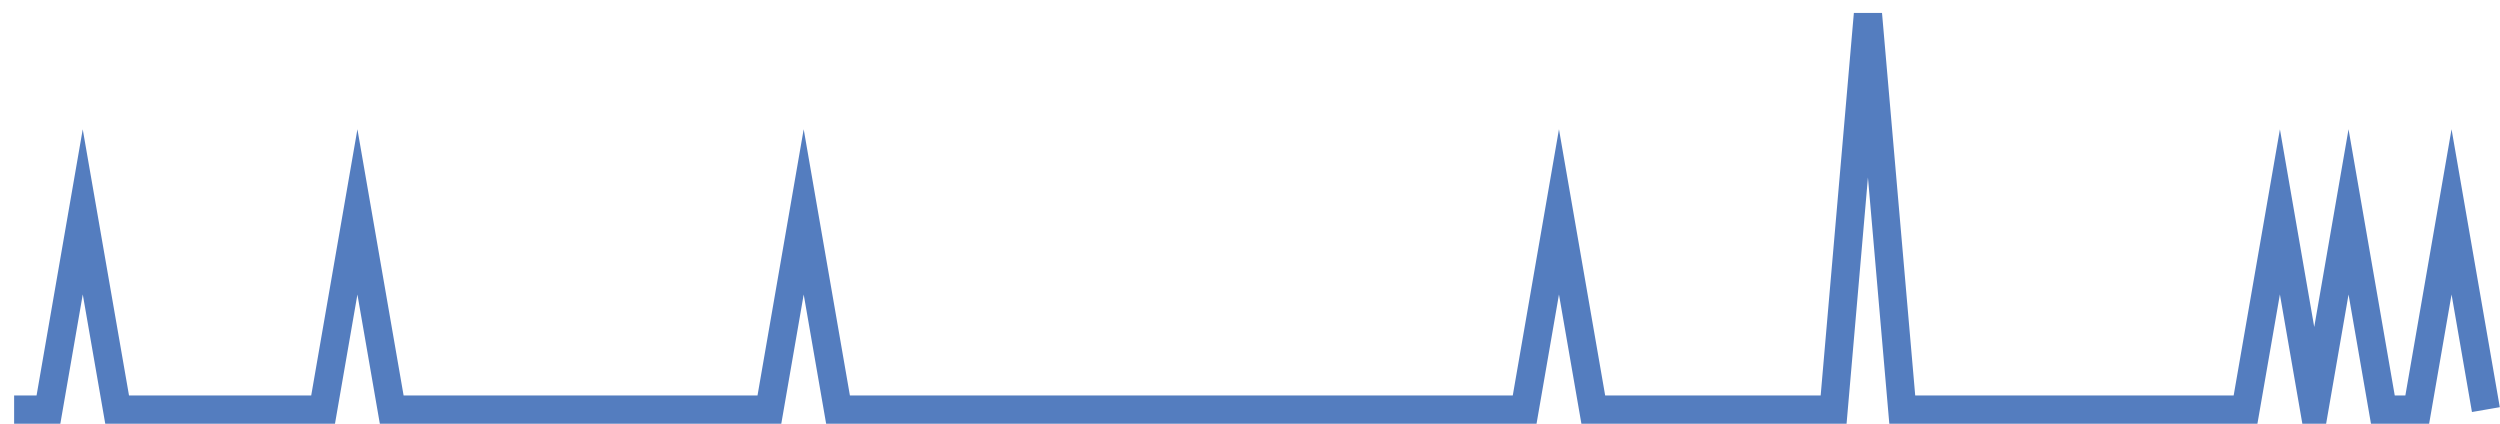 <?xml version="1.0" encoding="UTF-8"?>
<svg xmlns="http://www.w3.org/2000/svg" xmlns:xlink="http://www.w3.org/1999/xlink" width="177pt" height="30pt" viewBox="0 0 177 30" version="1.1">
<g id="surface20696146">
<path style="fill:none;stroke-width:2;stroke-linecap:butt;stroke-linejoin:miter;stroke:rgb(32.941%,49.02%,74.902%);stroke-opacity:1;stroke-miterlimit:10;" d="M 1 29 L 3.43 29 L 5.859 15 L 8.293 29 L 22.875 29 L 25.305 15 L 27.734 29 L 54.473 29 L 56.902 15 L 59.332 29 L 107.945 29 L 110.375 15 L 112.805 29 L 129.82 29 L 132.25 1 L 134.68 29 L 158.984 29 L 161.418 15 L 163.848 29 L 166.277 15 L 168.707 29 L 171.141 29 L 173.57 15 L 176 29 "/>
</g>
</svg>
